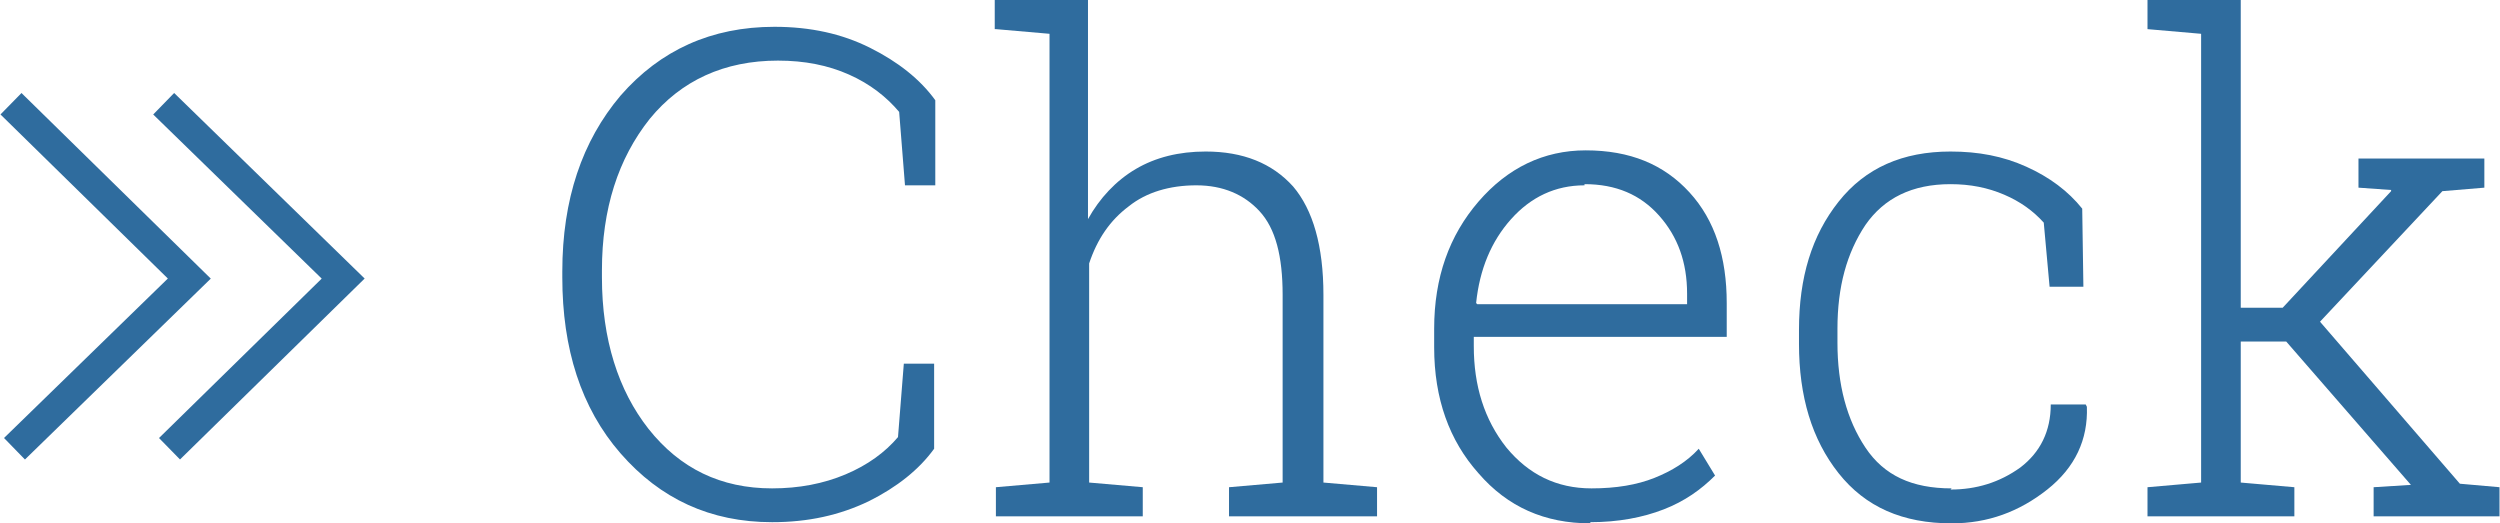 <?xml version="1.0" encoding="UTF-8"?>
<!DOCTYPE svg PUBLIC "-//W3C//DTD SVG 1.1//EN" "http://www.w3.org/Graphics/SVG/1.1/DTD/svg11.dtd">
<!-- Creator: CorelDRAW X6 -->
<svg xmlns="http://www.w3.org/2000/svg" xml:space="preserve" width="41.631mm" height="8.715mm" version="1.1" shape-rendering="geometricPrecision" text-rendering="geometricPrecision" image-rendering="optimizeQuality" fill-rule="evenodd" clip-rule="evenodd" viewBox="0 0 2144 449" xmlns:xlink="http://www.w3.org/1999/xlink">
 <g id="Layer_x0020_1">
  <polyline fill="none" stroke="#2F6C9E" stroke-width="25.746" points="9,89 162,239 12,385 "/>
  <polyline fill="none" stroke="#2F6C9E" stroke-width="25.746" points="140,89 294,239 145,385 "/>
  <path fill="#2F6C9E" fill-rule="nonzero" d="M802 159l-26 0 -5 -63c-11,-13 -25,-24 -43,-32 -18,-8 -38,-12 -61,-12 -46,0 -83,17 -110,50 -27,34 -41,77 -41,130l0 6c0,53 14,97 40,130 27,34 62,51 106,51 23,0 44,-4 63,-12 19,-8 34,-19 45,-32l5 -63 26 0 0 73c-13,18 -32,33 -56,45 -25,12 -52,18 -83,18 -53,0 -96,-20 -130,-59 -34,-39 -50,-90 -50,-151l0 -5c0,-62 17,-112 50,-151 34,-39 78,-59 132,-59 31,0 58,6 82,18 24,12 43,27 56,45l0 73z"/>
  <path id="1" fill="#2F6C9E" fill-rule="nonzero" d="M853 25l0 -25 80 0 0 188c10,-18 24,-33 41,-43 17,-10 37,-15 60,-15 32,0 57,10 75,30 17,20 26,51 26,93l0 161 46 4 0 25 -127 0 0 -25 46 -4 0 -161c0,-33 -6,-57 -20,-72 -13,-14 -31,-22 -54,-22 -23,0 -43,6 -58,18 -16,12 -27,28 -34,49l0 188 46 4 0 25 -126 0 0 -25 46 -4 0 -385 -46 -4z"/>
  <path id="2" fill="#2F6C9E" fill-rule="nonzero" d="M1364 449c-39,0 -71,-14 -96,-43 -25,-28 -38,-64 -38,-108l0 -16c0,-44 13,-80 38,-109 25,-29 56,-44 92,-44 38,0 67,12 89,36 22,24 32,56 32,95l0 29 -217 0 0 8c0,34 9,63 28,87 19,23 43,35 73,35 21,0 39,-3 54,-9 15,-6 28,-14 38,-25l14 23c-12,12 -26,22 -44,29 -18,7 -39,11 -63,11zm-5 -290c-25,0 -46,10 -63,29 -17,19 -27,43 -30,72l1 1 180 0 0 -9c0,-27 -8,-49 -24,-67 -16,-18 -37,-27 -64,-27z"/>
  <path id="3" fill="#2F6C9E" fill-rule="nonzero" d="M1673 420c22,0 42,-6 60,-19 17,-13 26,-31 26,-54l30 0 1 2c1,28 -10,52 -34,71 -24,19 -51,29 -82,29 -42,0 -74,-14 -97,-43 -23,-29 -34,-66 -34,-111l0 -12c0,-45 11,-81 34,-110 23,-29 55,-43 96,-43 24,0 45,4 65,13 20,9 36,21 48,36l1 67 -29 0 -5 -55c-9,-10 -20,-18 -34,-24 -14,-6 -29,-9 -46,-9 -33,0 -57,12 -73,35 -16,24 -24,53 -24,89l0 12c0,36 8,66 24,90 16,24 40,35 74,35z"/>
  <polygon id="4" fill="#2F6C9E" fill-rule="nonzero" points="1842,25 1842,0 1922,0 1922,264 1958,264 2051,164 2051,163 2023,161 2023,136 2131,136 2131,161 2095,164 1990,276 2110,415 2144,418 2144,443 2036,443 2036,418 2068,416 1961,293 1922,293 1922,414 1968,418 1968,443 1842,443 1842,418 1888,414 1888,29 "/>
 </g>
</svg>